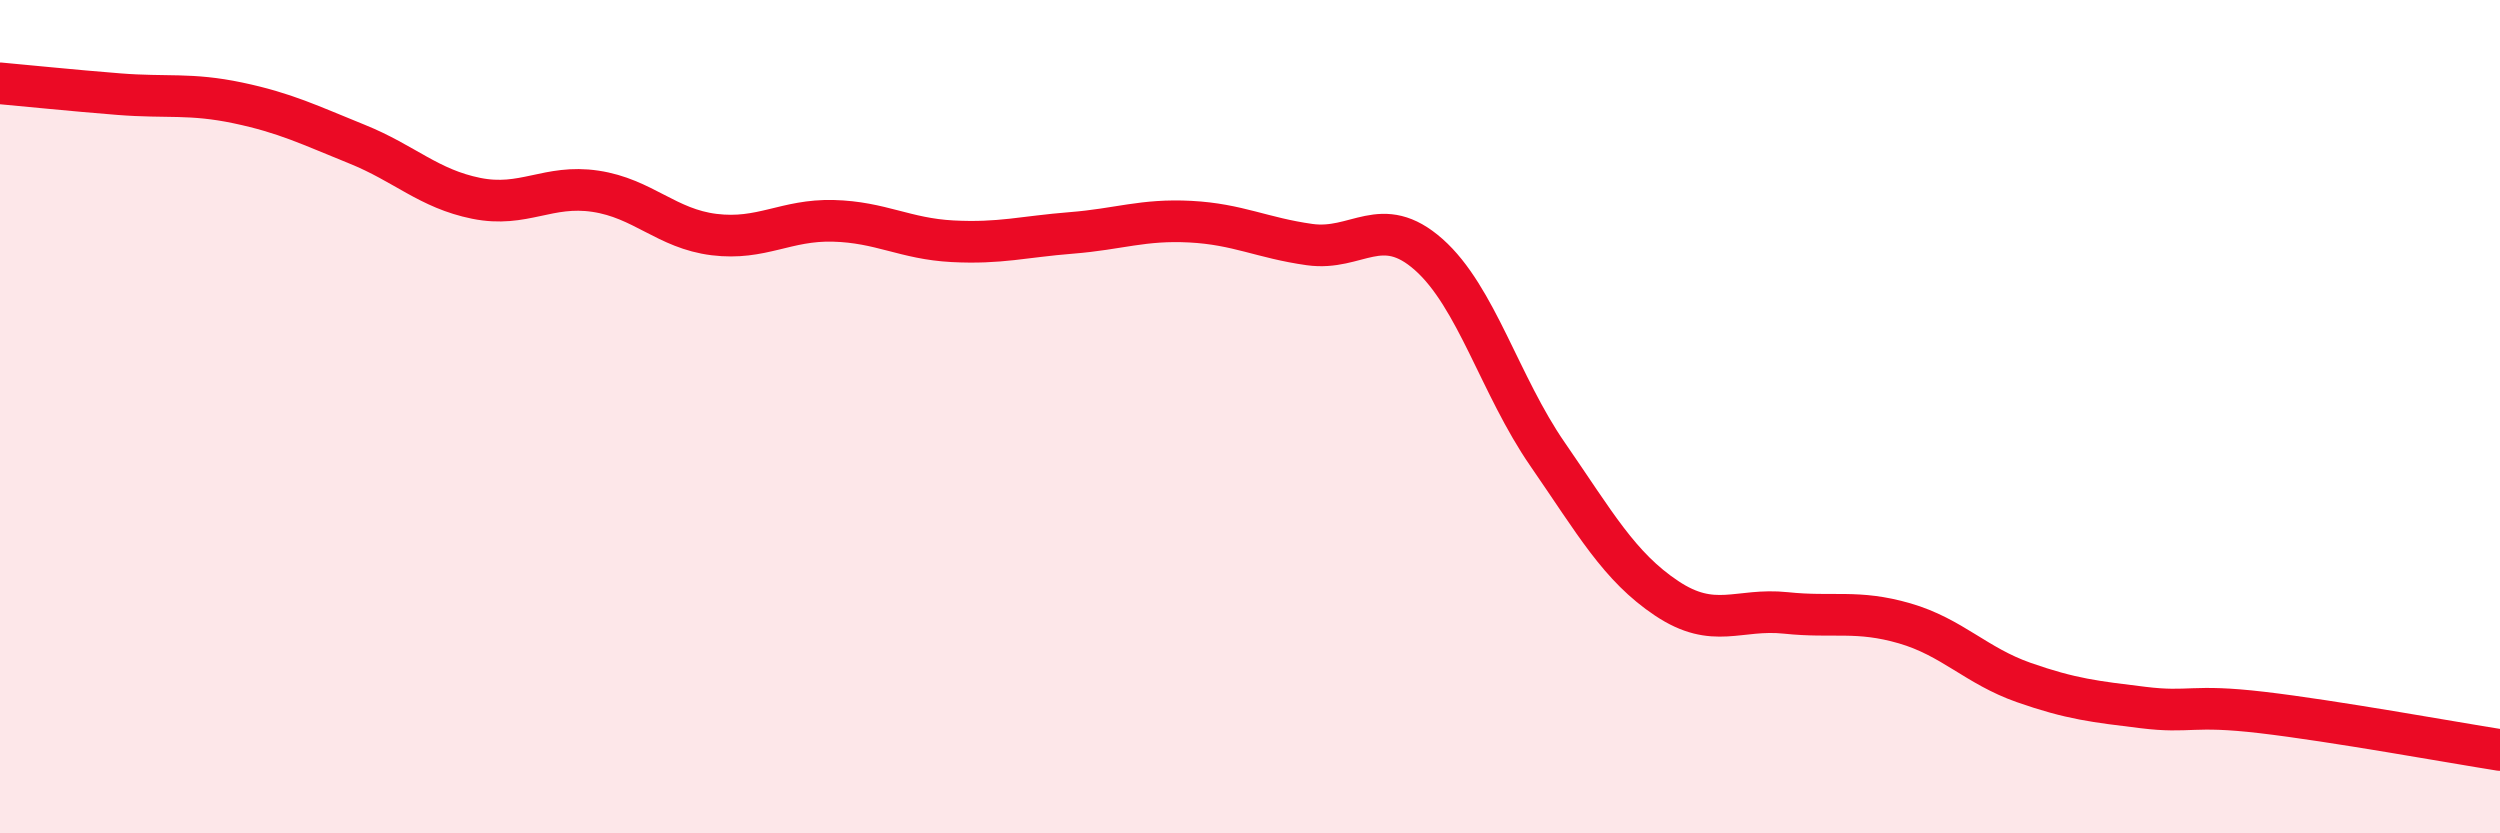 
    <svg width="60" height="20" viewBox="0 0 60 20" xmlns="http://www.w3.org/2000/svg">
      <path
        d="M 0,2 C 0.57,2.05 1.72,2.17 2.86,2.26 C 4,2.35 4.57,2.23 5.71,2.47 C 6.85,2.71 7.43,3 8.57,3.46 C 9.71,3.92 10.29,4.53 11.43,4.76 C 12.57,4.99 13.15,4.42 14.29,4.59 C 15.43,4.76 16,5.49 17.14,5.63 C 18.28,5.77 18.86,5.27 20,5.3 C 21.14,5.33 21.72,5.73 22.86,5.79 C 24,5.85 24.57,5.68 25.71,5.59 C 26.85,5.5 27.43,5.26 28.57,5.32 C 29.71,5.38 30.29,5.71 31.43,5.87 C 32.57,6.03 33.15,5.1 34.29,6.11 C 35.43,7.12 36,9.25 37.14,10.9 C 38.28,12.55 38.86,13.6 40,14.36 C 41.14,15.12 41.72,14.59 42.86,14.71 C 44,14.83 44.57,14.63 45.71,14.96 C 46.85,15.29 47.43,15.98 48.57,16.38 C 49.71,16.78 50.29,16.84 51.43,16.98 C 52.57,17.12 52.58,16.9 54.29,17.1 C 56,17.3 58.86,17.82 60,18L60 20L0 20Z"
        fill="#EB0A25"
        opacity="0.1"
        stroke-linecap="round"
        stroke-linejoin="round"
      />
      <path
        d="M 0,2 C 0.57,2.05 1.72,2.17 2.86,2.26 C 4,2.35 4.57,2.23 5.71,2.47 C 6.85,2.71 7.43,3 8.57,3.46 C 9.71,3.92 10.29,4.53 11.43,4.76 C 12.57,4.99 13.15,4.42 14.29,4.59 C 15.43,4.76 16,5.49 17.14,5.63 C 18.28,5.77 18.86,5.27 20,5.3 C 21.14,5.33 21.72,5.73 22.86,5.79 C 24,5.85 24.57,5.68 25.71,5.59 C 26.85,5.5 27.43,5.26 28.57,5.32 C 29.71,5.38 30.29,5.71 31.43,5.87 C 32.57,6.03 33.15,5.1 34.29,6.11 C 35.43,7.12 36,9.25 37.14,10.9 C 38.28,12.55 38.86,13.6 40,14.36 C 41.14,15.12 41.72,14.59 42.86,14.71 C 44,14.83 44.57,14.63 45.71,14.96 C 46.85,15.29 47.43,15.98 48.57,16.38 C 49.71,16.78 50.29,16.84 51.43,16.98 C 52.57,17.12 52.58,16.9 54.29,17.1 C 56,17.3 58.86,17.82 60,18"
        stroke="#EB0A25"
        stroke-width="1"
        fill="none"
        stroke-linecap="round"
        stroke-linejoin="round"
      />
    </svg>
  